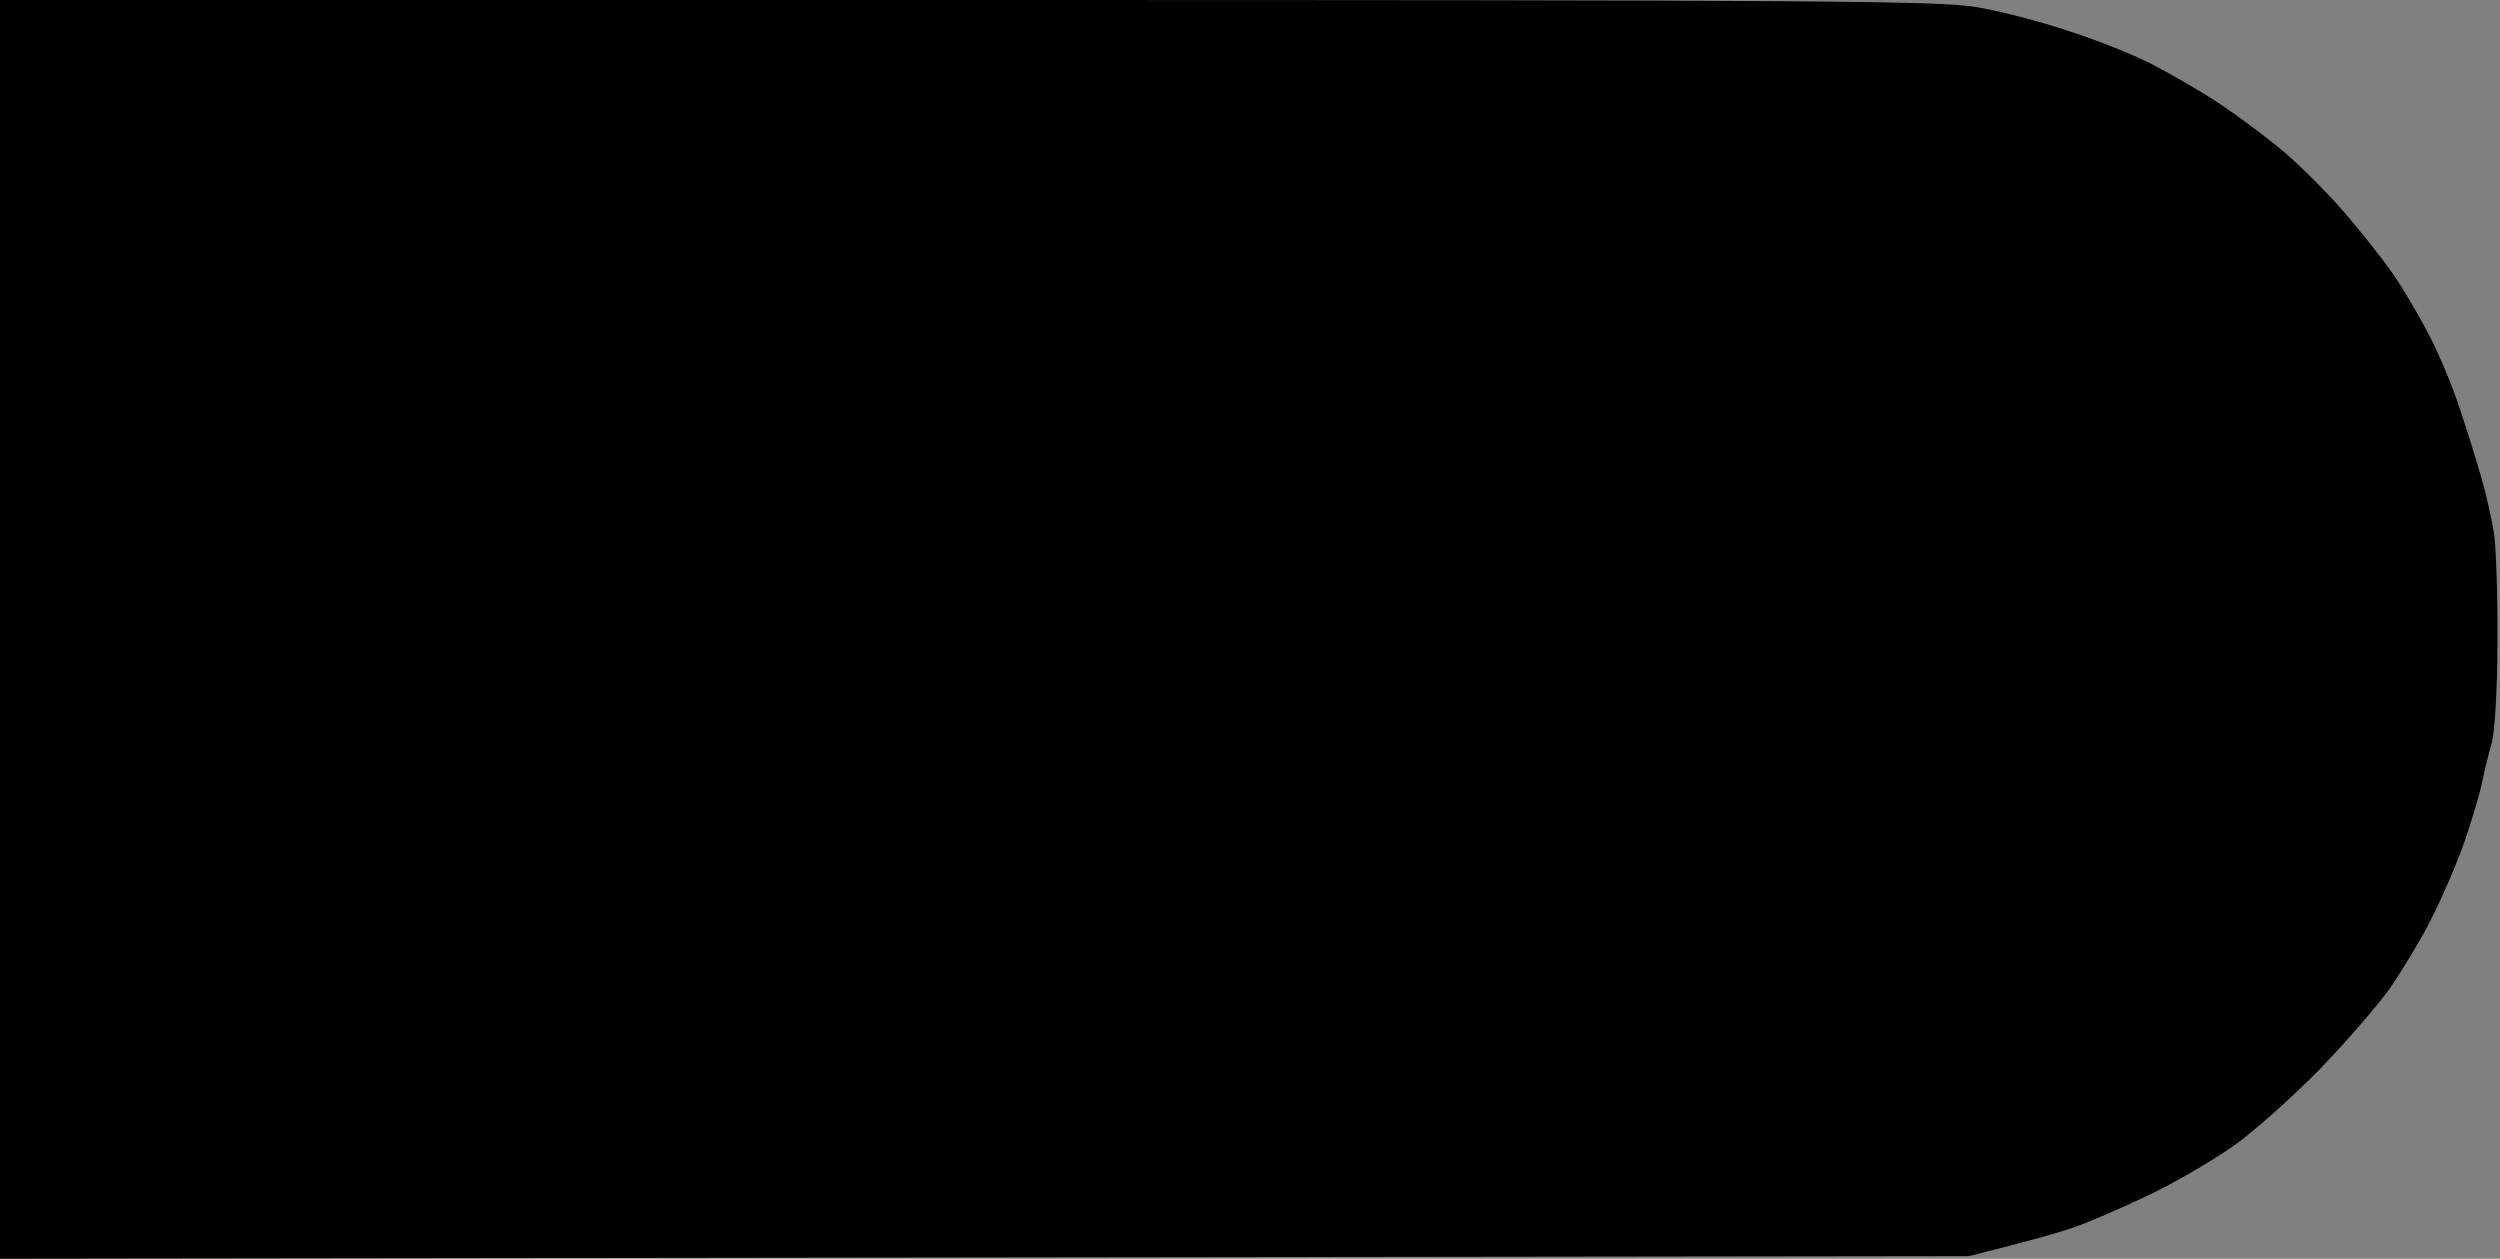 <svg version="1.2" xmlns="http://www.w3.org/2000/svg" viewBox="0 0 572 288" width="572" height="288">
	<rect x="0" y="0" width="572" height="288" fill="#808080" stroke="none"/>
	<title>Newsletter Mask</title>
	<style>
		.s0 { fill: #f4f1ec } 
		.s1 { fill: #000000 } 
	</style>
	<g id="Layer 2">
		<path id="Path 0" fill-rule="evenodd" class="s0" d="m-11-14h597v314h-597zm4 309h590v-304h-590z"/>
		<path id="Path 1" class="s1" d="m0 144v144l450.5-0.6c13.2-3.3 19.9-5.2 23.5-6.4 3.6-1.2 11.4-4.6 17.5-7.5 6.1-2.9 14.8-8 19.5-11.3 4.7-3.3 13.5-11.2 19.6-17.4 6-6.2 13.4-14.7 16.3-18.8 2.8-4.1 7.2-11.3 9.5-16 2.4-4.7 5.8-12.6 7.5-17.5 1.7-4.9 3.5-11 4-13.5 0.5-2.5 1.5-6.5 2.2-9 0.7-2.7 1.3-11.8 1.3-23 0.1-10.2-0.3-21.2-0.7-24.5-0.5-3.3-1.8-9.2-2.9-13-1.1-3.8-3.3-11-5-16-1.6-5-4.8-12.6-7.1-17-2.3-4.4-6-10.7-8.3-14-2.3-3.3-7.3-9.6-11.1-14-3.8-4.4-10-10.6-13.9-13.9-3.8-3.2-10.5-8.2-14.9-11.1-4.4-2.9-11.4-6.9-15.5-9-4.1-2.1-12.7-5.5-19-7.5-6.3-2.1-15.8-4.6-21-5.4-8.5-1.4-33.4-1.6-230.8-1.6h-221.2z"/>
	</g>
</svg>